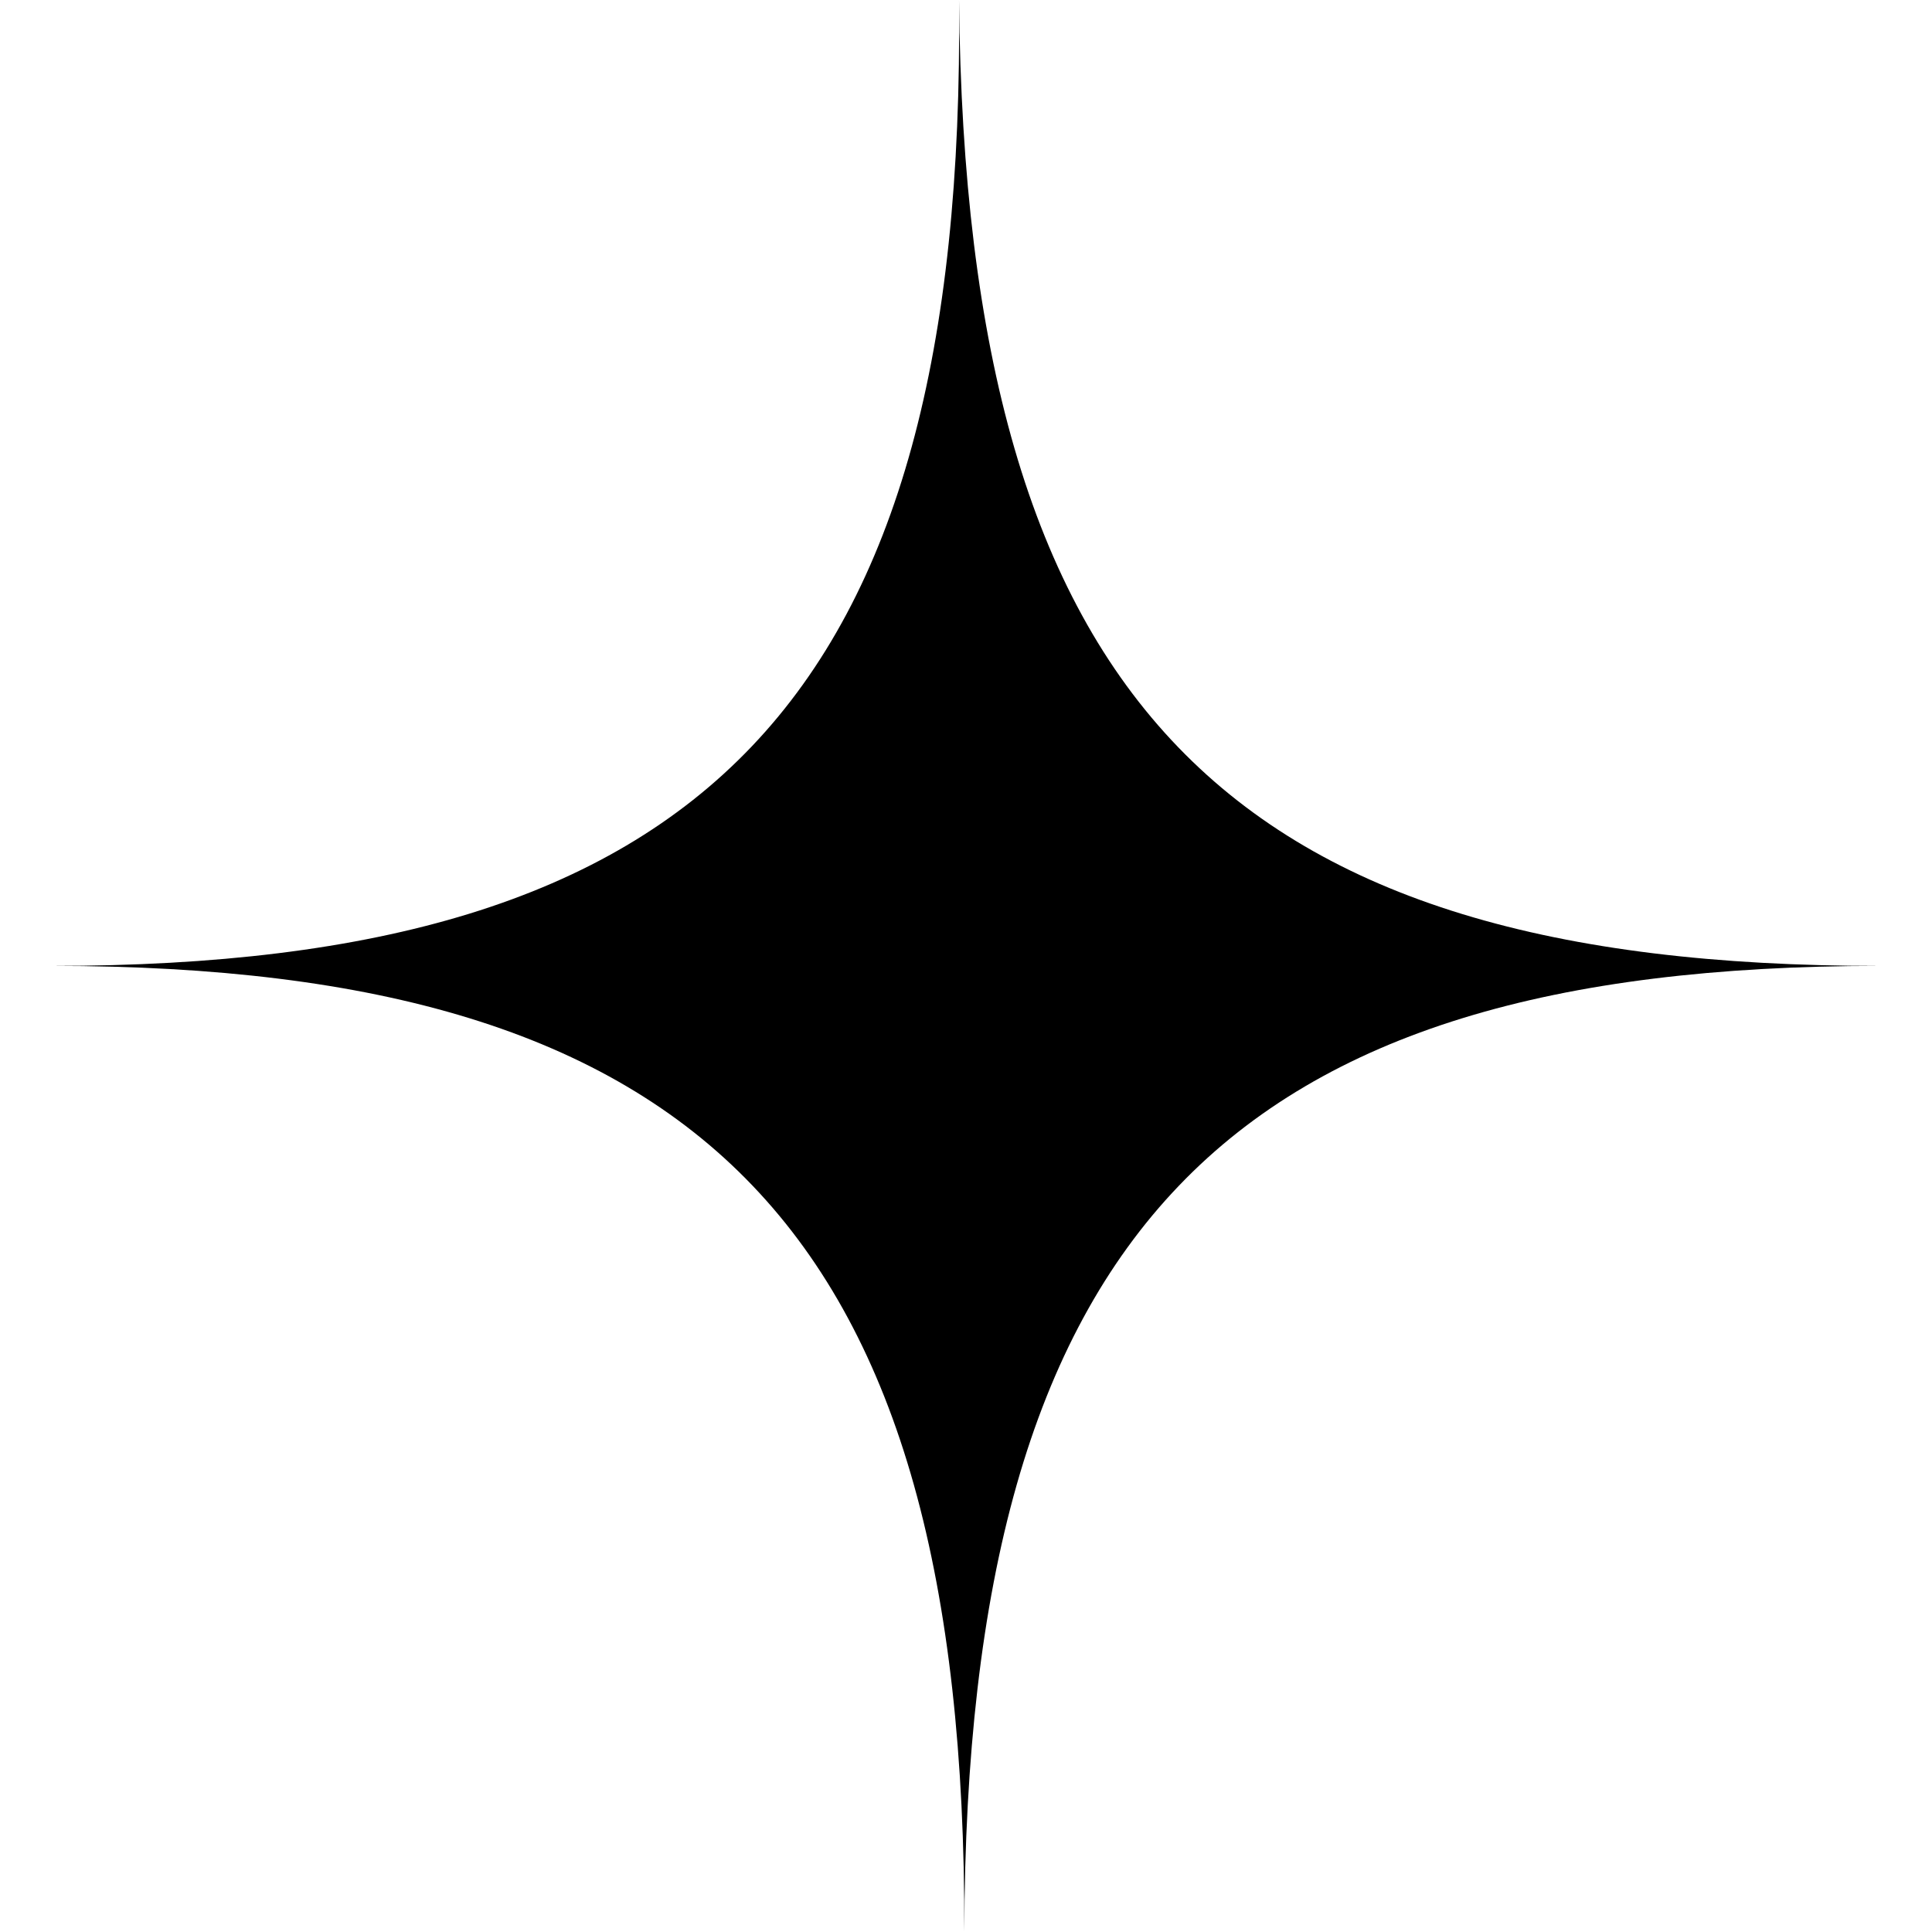 <?xml version="1.0" encoding="UTF-8"?>
<svg id="Livello_1" xmlns="http://www.w3.org/2000/svg" viewBox="0 0 183 183">
  <defs>
    <style>
      .cls-1 {
        fill: #000000;
      }
    </style>
  </defs>
  <path class="cls-1" d="M178,91.49c-61.5.01-86.5,25.01-86.66,91.51.16-66.5-24.85-91.5-86.35-91.51,61.5.01,86.5-24.99,85.85-91.49.66,66.76,25.66,91.5,87.16,91.49Z"/>
</svg>